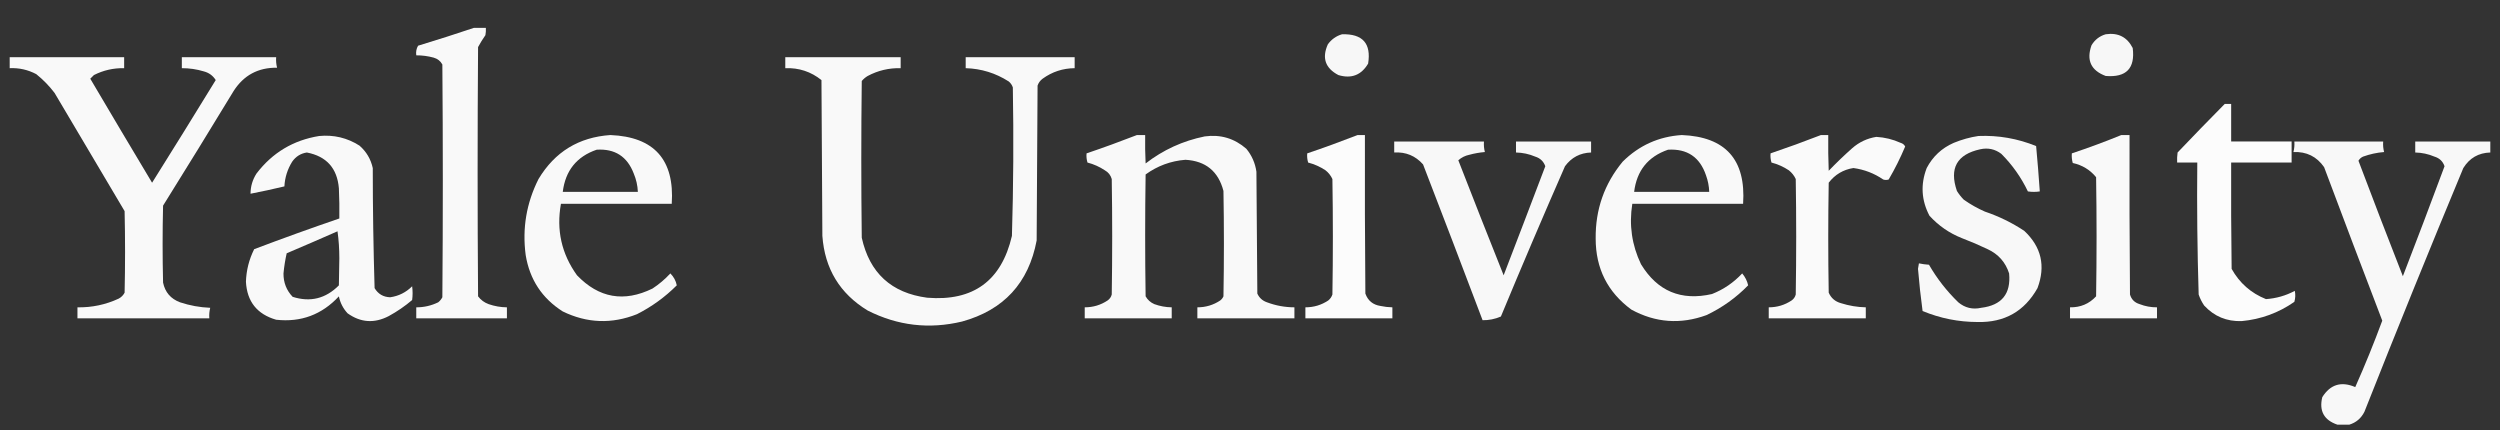 <svg xmlns="http://www.w3.org/2000/svg" fill="none" viewBox="0 0 215 37" height="37" width="215">
<rect x="0" y="0" width="215" height="37" fill="#333333" stroke="none"/>
<path fill="white" d="M40.76 2.395C41.101 2.395 41.443 2.395 41.784 2.395C41.797 2.606 41.784 2.816 41.745 3.025C41.515 3.353 41.305 3.695 41.114 4.049C41.062 11.195 41.062 18.34 41.114 25.485C41.346 25.795 41.648 26.018 42.02 26.155C42.531 26.333 43.056 26.425 43.595 26.431C43.595 26.746 43.595 27.061 43.595 27.377C40.996 27.377 38.398 27.377 35.799 27.377C35.799 27.061 35.799 26.746 35.799 26.431C36.463 26.432 37.093 26.288 37.689 25.997C37.837 25.876 37.955 25.731 38.043 25.564C38.096 18.892 38.096 12.219 38.043 5.547C37.879 5.247 37.63 5.05 37.295 4.956C36.805 4.822 36.306 4.756 35.799 4.759C35.757 4.455 35.81 4.179 35.956 3.931C37.574 3.44 39.175 2.928 40.76 2.395Z" clip-rule="evenodd" fill-rule="evenodd" opacity="0.969"></path>
<path fill="white" d="M115.415 2.948C117.188 2.896 117.936 3.736 117.659 5.469C117.072 6.462 116.22 6.791 115.1 6.455C113.973 5.864 113.671 4.984 114.194 3.814C114.506 3.383 114.913 3.094 115.415 2.948Z" clip-rule="evenodd" fill-rule="evenodd" opacity="0.958"></path>
<path fill="white" d="M181.09 2.947C182.158 2.792 182.932 3.186 183.413 4.129C183.635 5.877 182.861 6.678 181.09 6.533C179.821 6.06 179.414 5.18 179.87 3.893C180.158 3.415 180.565 3.1 181.09 2.947Z" clip-rule="evenodd" fill-rule="evenodd" opacity="0.958"></path>
<path fill="white" d="M0.833 4.917C4.115 4.917 7.396 4.917 10.677 4.917C10.677 5.232 10.677 5.547 10.677 5.863C9.76 5.844 8.894 6.041 8.078 6.454C7.973 6.559 7.868 6.664 7.763 6.769C9.525 9.757 11.297 12.739 13.079 15.714C14.919 12.782 16.743 9.84 18.552 6.887C18.314 6.506 17.973 6.256 17.528 6.139C16.912 5.952 16.282 5.861 15.638 5.863C15.638 5.547 15.638 5.232 15.638 4.917C18.342 4.917 21.046 4.917 23.75 4.917C23.726 5.227 23.753 5.529 23.828 5.823C22.203 5.802 20.956 6.472 20.088 7.833C18.086 11.13 16.065 14.413 14.024 17.684C13.971 19.89 13.971 22.097 14.024 24.304C14.197 25.134 14.682 25.698 15.481 25.998C16.324 26.278 17.19 26.435 18.079 26.471C18.004 26.765 17.978 27.067 18.001 27.377C14.221 27.377 10.441 27.377 6.661 27.377C6.661 27.062 6.661 26.747 6.661 26.431C7.901 26.452 9.083 26.203 10.204 25.683C10.428 25.565 10.598 25.394 10.716 25.171C10.769 22.833 10.769 20.495 10.716 18.157C8.708 14.768 6.7 11.379 4.692 7.99C4.234 7.388 3.709 6.849 3.117 6.375C2.403 5.998 1.642 5.827 0.833 5.863C0.833 5.547 0.833 5.232 0.833 4.917Z" clip-rule="evenodd" fill-rule="evenodd" opacity="0.97"></path>
<path fill="white" d="M67.535 4.917C70.843 4.917 74.15 4.917 77.457 4.917C77.457 5.232 77.457 5.547 77.457 5.863C76.454 5.838 75.509 6.061 74.623 6.533C74.429 6.647 74.258 6.792 74.111 6.966C74.058 11.458 74.058 15.95 74.111 20.442C74.78 23.476 76.657 25.197 79.741 25.604C83.7 25.924 86.128 24.151 87.026 20.285C87.154 16.031 87.18 11.775 87.104 7.518C87.035 7.313 86.917 7.142 86.75 7.005C85.624 6.284 84.39 5.903 83.049 5.863C83.049 5.547 83.049 5.232 83.049 4.917C86.173 4.917 89.296 4.917 92.42 4.917C92.42 5.232 92.42 5.547 92.42 5.863C91.403 5.873 90.485 6.175 89.664 6.769C89.458 6.922 89.314 7.119 89.231 7.36C89.205 11.8 89.178 16.239 89.152 20.679C88.464 24.336 86.324 26.661 82.734 27.653C79.91 28.329 77.206 28.014 74.623 26.707C72.225 25.25 70.926 23.109 70.724 20.285C70.698 15.819 70.672 11.353 70.646 6.887C69.741 6.161 68.704 5.819 67.535 5.863C67.535 5.547 67.535 5.232 67.535 4.917Z" clip-rule="evenodd" fill-rule="evenodd" opacity="0.972"></path>
<path fill="white" d="M191.329 8.937C191.513 8.937 191.697 8.937 191.88 8.937C191.88 10.014 191.88 11.091 191.88 12.168C193.613 12.168 195.345 12.168 197.078 12.168C197.078 12.772 197.078 13.376 197.078 13.98C195.345 13.98 193.613 13.98 191.88 13.98C191.867 17.028 191.88 20.075 191.92 23.122C192.598 24.339 193.582 25.206 194.873 25.723C195.752 25.664 196.579 25.427 197.353 25.013C197.419 25.332 197.405 25.647 197.314 25.959C195.952 26.908 194.443 27.46 192.786 27.614C191.498 27.658 190.422 27.211 189.557 26.274C189.358 25.981 189.2 25.666 189.085 25.328C188.968 21.549 188.929 17.767 188.967 13.98C188.389 13.98 187.811 13.98 187.234 13.98C187.221 13.69 187.234 13.401 187.273 13.113C188.613 11.707 189.964 10.315 191.329 8.937Z" clip-rule="evenodd" fill-rule="evenodd" opacity="0.982"></path>
<path fill="white" d="M52.493 11.614C56.261 11.768 58.02 13.738 57.77 17.525C54.593 17.525 51.417 17.525 48.241 17.525C47.834 19.781 48.293 21.83 49.619 23.672C51.502 25.635 53.668 26.016 56.116 24.815C56.679 24.447 57.191 24.013 57.651 23.514C57.943 23.81 58.127 24.151 58.203 24.539C57.193 25.549 56.051 26.377 54.777 27.021C52.612 27.88 50.486 27.801 48.398 26.785C46.617 25.656 45.554 24.04 45.209 21.938C44.904 19.642 45.272 17.462 46.312 15.397C47.715 13.06 49.775 11.799 52.493 11.614ZM51.312 12.875C52.877 12.773 53.941 13.456 54.502 14.924C54.715 15.429 54.833 15.954 54.856 16.5C52.703 16.5 50.551 16.5 48.398 16.5C48.623 14.675 49.594 13.466 51.312 12.875Z" clip-rule="evenodd" fill-rule="evenodd" opacity="0.97"></path>
<path fill="white" d="M97.775 11.614C98.011 11.614 98.248 11.614 98.484 11.614C98.471 12.429 98.484 13.243 98.523 14.057C100.032 12.889 101.725 12.114 103.603 11.732C104.965 11.544 106.159 11.899 107.186 12.796C107.657 13.37 107.946 14.026 108.052 14.767C108.078 18.26 108.105 21.754 108.131 25.248C108.297 25.614 108.573 25.864 108.958 25.997C109.719 26.284 110.507 26.428 111.32 26.43C111.32 26.745 111.32 27.061 111.32 27.376C108.538 27.376 105.755 27.376 102.973 27.376C102.973 27.061 102.973 26.745 102.973 26.43C103.69 26.431 104.346 26.235 104.941 25.839C105.063 25.743 105.156 25.625 105.217 25.484C105.27 22.463 105.27 19.442 105.217 16.422C104.779 14.736 103.69 13.842 101.949 13.742C100.687 13.841 99.546 14.262 98.523 15.003C98.471 18.497 98.471 21.991 98.523 25.484C98.698 25.791 98.948 26.014 99.271 26.154C99.754 26.331 100.253 26.423 100.768 26.43C100.768 26.745 100.768 27.061 100.768 27.376C98.274 27.376 95.78 27.376 93.286 27.376C93.286 27.061 93.286 26.745 93.286 26.43C94.004 26.431 94.66 26.235 95.255 25.839C95.437 25.71 95.555 25.539 95.61 25.327C95.662 22.017 95.662 18.707 95.61 15.397C95.516 15.065 95.319 14.816 95.019 14.648C94.559 14.342 94.061 14.118 93.523 13.979C93.445 13.721 93.419 13.458 93.444 13.19C94.905 12.695 96.348 12.169 97.775 11.614Z" clip-rule="evenodd" fill-rule="evenodd" opacity="0.967"></path>
<path fill="white" d="M116.753 11.614C116.963 11.614 117.173 11.614 117.383 11.614C117.37 16.159 117.383 20.703 117.422 25.248C117.64 25.859 118.073 26.213 118.722 26.312C119.06 26.385 119.401 26.424 119.745 26.43C119.745 26.745 119.745 27.061 119.745 27.376C117.251 27.376 114.758 27.376 112.264 27.376C112.264 27.061 112.264 26.745 112.264 26.43C112.982 26.431 113.638 26.235 114.233 25.839C114.4 25.703 114.518 25.532 114.587 25.327C114.64 22.017 114.64 18.707 114.587 15.397C114.453 15.104 114.256 14.854 113.997 14.648C113.537 14.342 113.038 14.118 112.5 13.979C112.423 13.721 112.397 13.458 112.422 13.19C113.883 12.695 115.326 12.169 116.753 11.614Z" clip-rule="evenodd" fill-rule="evenodd" opacity="0.984"></path>
<path fill="white" d="M144.631 11.614C148.401 11.763 150.16 13.733 149.907 17.525C146.731 17.525 143.554 17.525 140.378 17.525C140.089 19.341 140.337 21.075 141.127 22.726C142.538 25.041 144.573 25.895 147.23 25.287C148.23 24.892 149.096 24.301 149.828 23.514C150.088 23.823 150.258 24.165 150.34 24.539C149.299 25.607 148.105 26.46 146.757 27.1C144.525 27.914 142.373 27.757 140.3 26.627C138.252 25.124 137.228 23.088 137.228 20.52C137.2 18.016 137.975 15.809 139.552 13.9C140.965 12.503 142.658 11.741 144.631 11.614ZM143.45 12.875C145.099 12.775 146.189 13.511 146.718 15.082C146.885 15.541 146.977 16.014 146.993 16.5C144.841 16.5 142.688 16.5 140.536 16.5C140.759 14.677 141.73 13.468 143.45 12.875Z" clip-rule="evenodd" fill-rule="evenodd" opacity="0.97"></path>
<path fill="white" d="M156.6 11.614C156.81 11.614 157.019 11.614 157.23 11.614C157.216 12.639 157.23 13.664 157.269 14.688C157.915 14.015 158.584 13.372 159.277 12.757C159.877 12.227 160.572 11.898 161.364 11.772C162.092 11.813 162.788 11.984 163.451 12.284C163.633 12.335 163.764 12.44 163.845 12.599C163.433 13.581 162.96 14.527 162.427 15.436C162.27 15.489 162.112 15.489 161.955 15.436C161.179 14.906 160.325 14.578 159.395 14.451C158.522 14.586 157.813 15.007 157.269 15.712C157.216 18.865 157.216 22.017 157.269 25.169C157.474 25.637 157.829 25.939 158.332 26.076C159.024 26.296 159.733 26.414 160.458 26.43C160.458 26.745 160.458 27.061 160.458 27.376C157.676 27.376 154.893 27.376 152.111 27.376C152.111 27.061 152.111 26.745 152.111 26.43C152.828 26.431 153.484 26.235 154.08 25.839C154.261 25.71 154.38 25.539 154.434 25.327C154.487 22.017 154.487 18.707 154.434 15.397C154.299 15.104 154.102 14.854 153.843 14.648C153.383 14.342 152.885 14.118 152.347 13.979C152.269 13.721 152.243 13.458 152.268 13.19C153.729 12.695 155.173 12.169 156.6 11.614Z" clip-rule="evenodd" fill-rule="evenodd" opacity="0.976"></path>
<path fill="white" d="M182.431 11.614C182.667 11.614 182.903 11.614 183.14 11.614C183.126 16.185 183.14 20.756 183.179 25.327C183.302 25.75 183.577 26.026 184.006 26.154C184.487 26.343 184.986 26.434 185.502 26.43C185.502 26.745 185.502 27.061 185.502 27.376C183.008 27.376 180.515 27.376 178.021 27.376C178.021 27.061 178.021 26.745 178.021 26.43C178.921 26.445 179.669 26.13 180.265 25.484C180.318 22.07 180.318 18.654 180.265 15.239C179.744 14.604 179.074 14.196 178.257 14.018C178.181 13.75 178.155 13.475 178.178 13.19C179.619 12.71 181.036 12.185 182.431 11.614Z" clip-rule="evenodd" fill-rule="evenodd" opacity="0.967"></path>
<path fill="white" d="M27.451 11.696C28.705 11.577 29.86 11.852 30.916 12.524C31.509 13.042 31.89 13.685 32.058 14.454C32.059 17.899 32.112 21.34 32.215 24.778C32.515 25.283 32.961 25.546 33.554 25.566C34.289 25.461 34.919 25.145 35.444 24.62C35.497 25.015 35.497 25.409 35.444 25.803C34.822 26.331 34.153 26.79 33.436 27.182C32.197 27.827 31.016 27.748 29.892 26.945C29.509 26.532 29.259 26.046 29.144 25.487C27.68 27.062 25.881 27.732 23.75 27.497C22.106 27.022 21.24 25.931 21.151 24.227C21.184 23.24 21.42 22.308 21.86 21.429C24.289 20.509 26.73 19.629 29.183 18.789C29.197 17.921 29.183 17.055 29.144 16.188C28.997 14.465 28.078 13.44 26.388 13.115C25.86 13.195 25.44 13.458 25.128 13.903C24.723 14.554 24.5 15.264 24.458 16.03C23.491 16.261 22.52 16.471 21.545 16.661C21.548 16.035 21.718 15.457 22.057 14.927C23.425 13.132 25.224 12.055 27.451 11.696ZM29.026 19.892C29.131 20.639 29.183 21.414 29.183 22.217C29.17 22.992 29.157 23.767 29.144 24.542C28.01 25.683 26.684 26.011 25.167 25.527C24.637 24.97 24.374 24.3 24.38 23.517C24.434 22.933 24.526 22.355 24.655 21.783C26.122 21.159 27.579 20.529 29.026 19.892Z" clip-rule="evenodd" fill-rule="evenodd" opacity="0.969"></path>
<path fill="white" d="M170.145 11.695C171.865 11.625 173.518 11.914 175.107 12.562C175.228 13.865 175.333 15.165 175.422 16.462C175.081 16.515 174.739 16.515 174.398 16.462C173.821 15.254 173.059 14.177 172.114 13.231C171.576 12.823 170.972 12.691 170.303 12.837C168.293 13.276 167.623 14.471 168.295 16.423C168.463 16.694 168.66 16.944 168.885 17.172C169.451 17.573 170.055 17.915 170.697 18.196C171.9 18.602 173.029 19.153 174.083 19.851C175.557 21.228 175.938 22.87 175.225 24.777C174.103 26.777 172.384 27.749 170.067 27.693C168.427 27.69 166.852 27.375 165.342 26.747C165.18 25.543 165.048 24.334 164.948 23.122C164.974 22.964 165.001 22.807 165.027 22.649C165.311 22.709 165.6 22.748 165.893 22.767C166.58 23.958 167.421 25.035 168.413 25.998C168.986 26.477 169.643 26.635 170.382 26.471C172.148 26.255 172.949 25.27 172.784 23.516C172.475 22.55 171.858 21.854 170.933 21.427C170.211 21.081 169.476 20.766 168.728 20.482C167.644 20.053 166.713 19.41 165.932 18.551C165.236 17.223 165.157 15.857 165.696 14.453C166.217 13.459 166.992 12.737 168.019 12.286C168.714 12.001 169.423 11.803 170.145 11.695Z" clip-rule="evenodd" fill-rule="evenodd" opacity="0.964"></path>
<path fill="white" d="M119.902 12.169C122.475 12.169 125.047 12.169 127.62 12.169C127.597 12.479 127.623 12.781 127.699 13.075C127.245 13.114 126.799 13.192 126.36 13.312C126.001 13.386 125.686 13.544 125.415 13.784C126.699 17.089 127.999 20.386 129.313 23.675C130.516 20.552 131.709 17.425 132.896 14.297C132.748 13.88 132.46 13.604 132.03 13.469C131.501 13.245 130.949 13.127 130.376 13.115C130.376 12.799 130.376 12.484 130.376 12.169C132.528 12.169 134.681 12.169 136.834 12.169C136.834 12.484 136.834 12.799 136.834 13.115C135.892 13.146 135.144 13.54 134.589 14.297C132.709 18.587 130.871 22.895 129.077 27.221C128.565 27.442 128.04 27.547 127.502 27.537C125.811 23.064 124.104 18.599 122.383 14.139C121.725 13.396 120.898 13.055 119.902 13.115C119.902 12.799 119.902 12.484 119.902 12.169Z" clip-rule="evenodd" fill-rule="evenodd" opacity="0.964"></path>
<path fill="white" d="M214.167 12.169C214.167 12.484 214.167 12.799 214.167 13.115C213.153 13.144 212.379 13.591 211.844 14.454C208.947 21.418 206.112 28.405 203.339 35.417C203.059 35.974 202.625 36.342 202.04 36.521C201.699 36.521 201.357 36.521 201.016 36.521C199.863 36.13 199.43 35.342 199.716 34.156C200.405 33.06 201.35 32.771 202.551 33.289C203.385 31.418 204.159 29.513 204.875 27.576C203.192 23.182 201.525 18.782 199.874 14.376C199.241 13.463 198.362 13.029 197.236 13.075C197.311 12.781 197.337 12.479 197.315 12.169C199.861 12.169 202.407 12.169 204.953 12.169C204.93 12.479 204.956 12.781 205.032 13.075C204.411 13.126 203.807 13.257 203.221 13.469C203.05 13.548 202.919 13.666 202.827 13.824C204.078 17.142 205.351 20.452 206.646 23.754C207.863 20.61 209.057 17.457 210.23 14.297C210.085 13.876 209.796 13.6 209.363 13.469C208.834 13.245 208.283 13.127 207.71 13.115C207.71 12.799 207.71 12.484 207.71 12.169C209.862 12.169 212.015 12.169 214.167 12.169Z" clip-rule="evenodd" fill-rule="evenodd" opacity="0.964"></path>
</svg>

